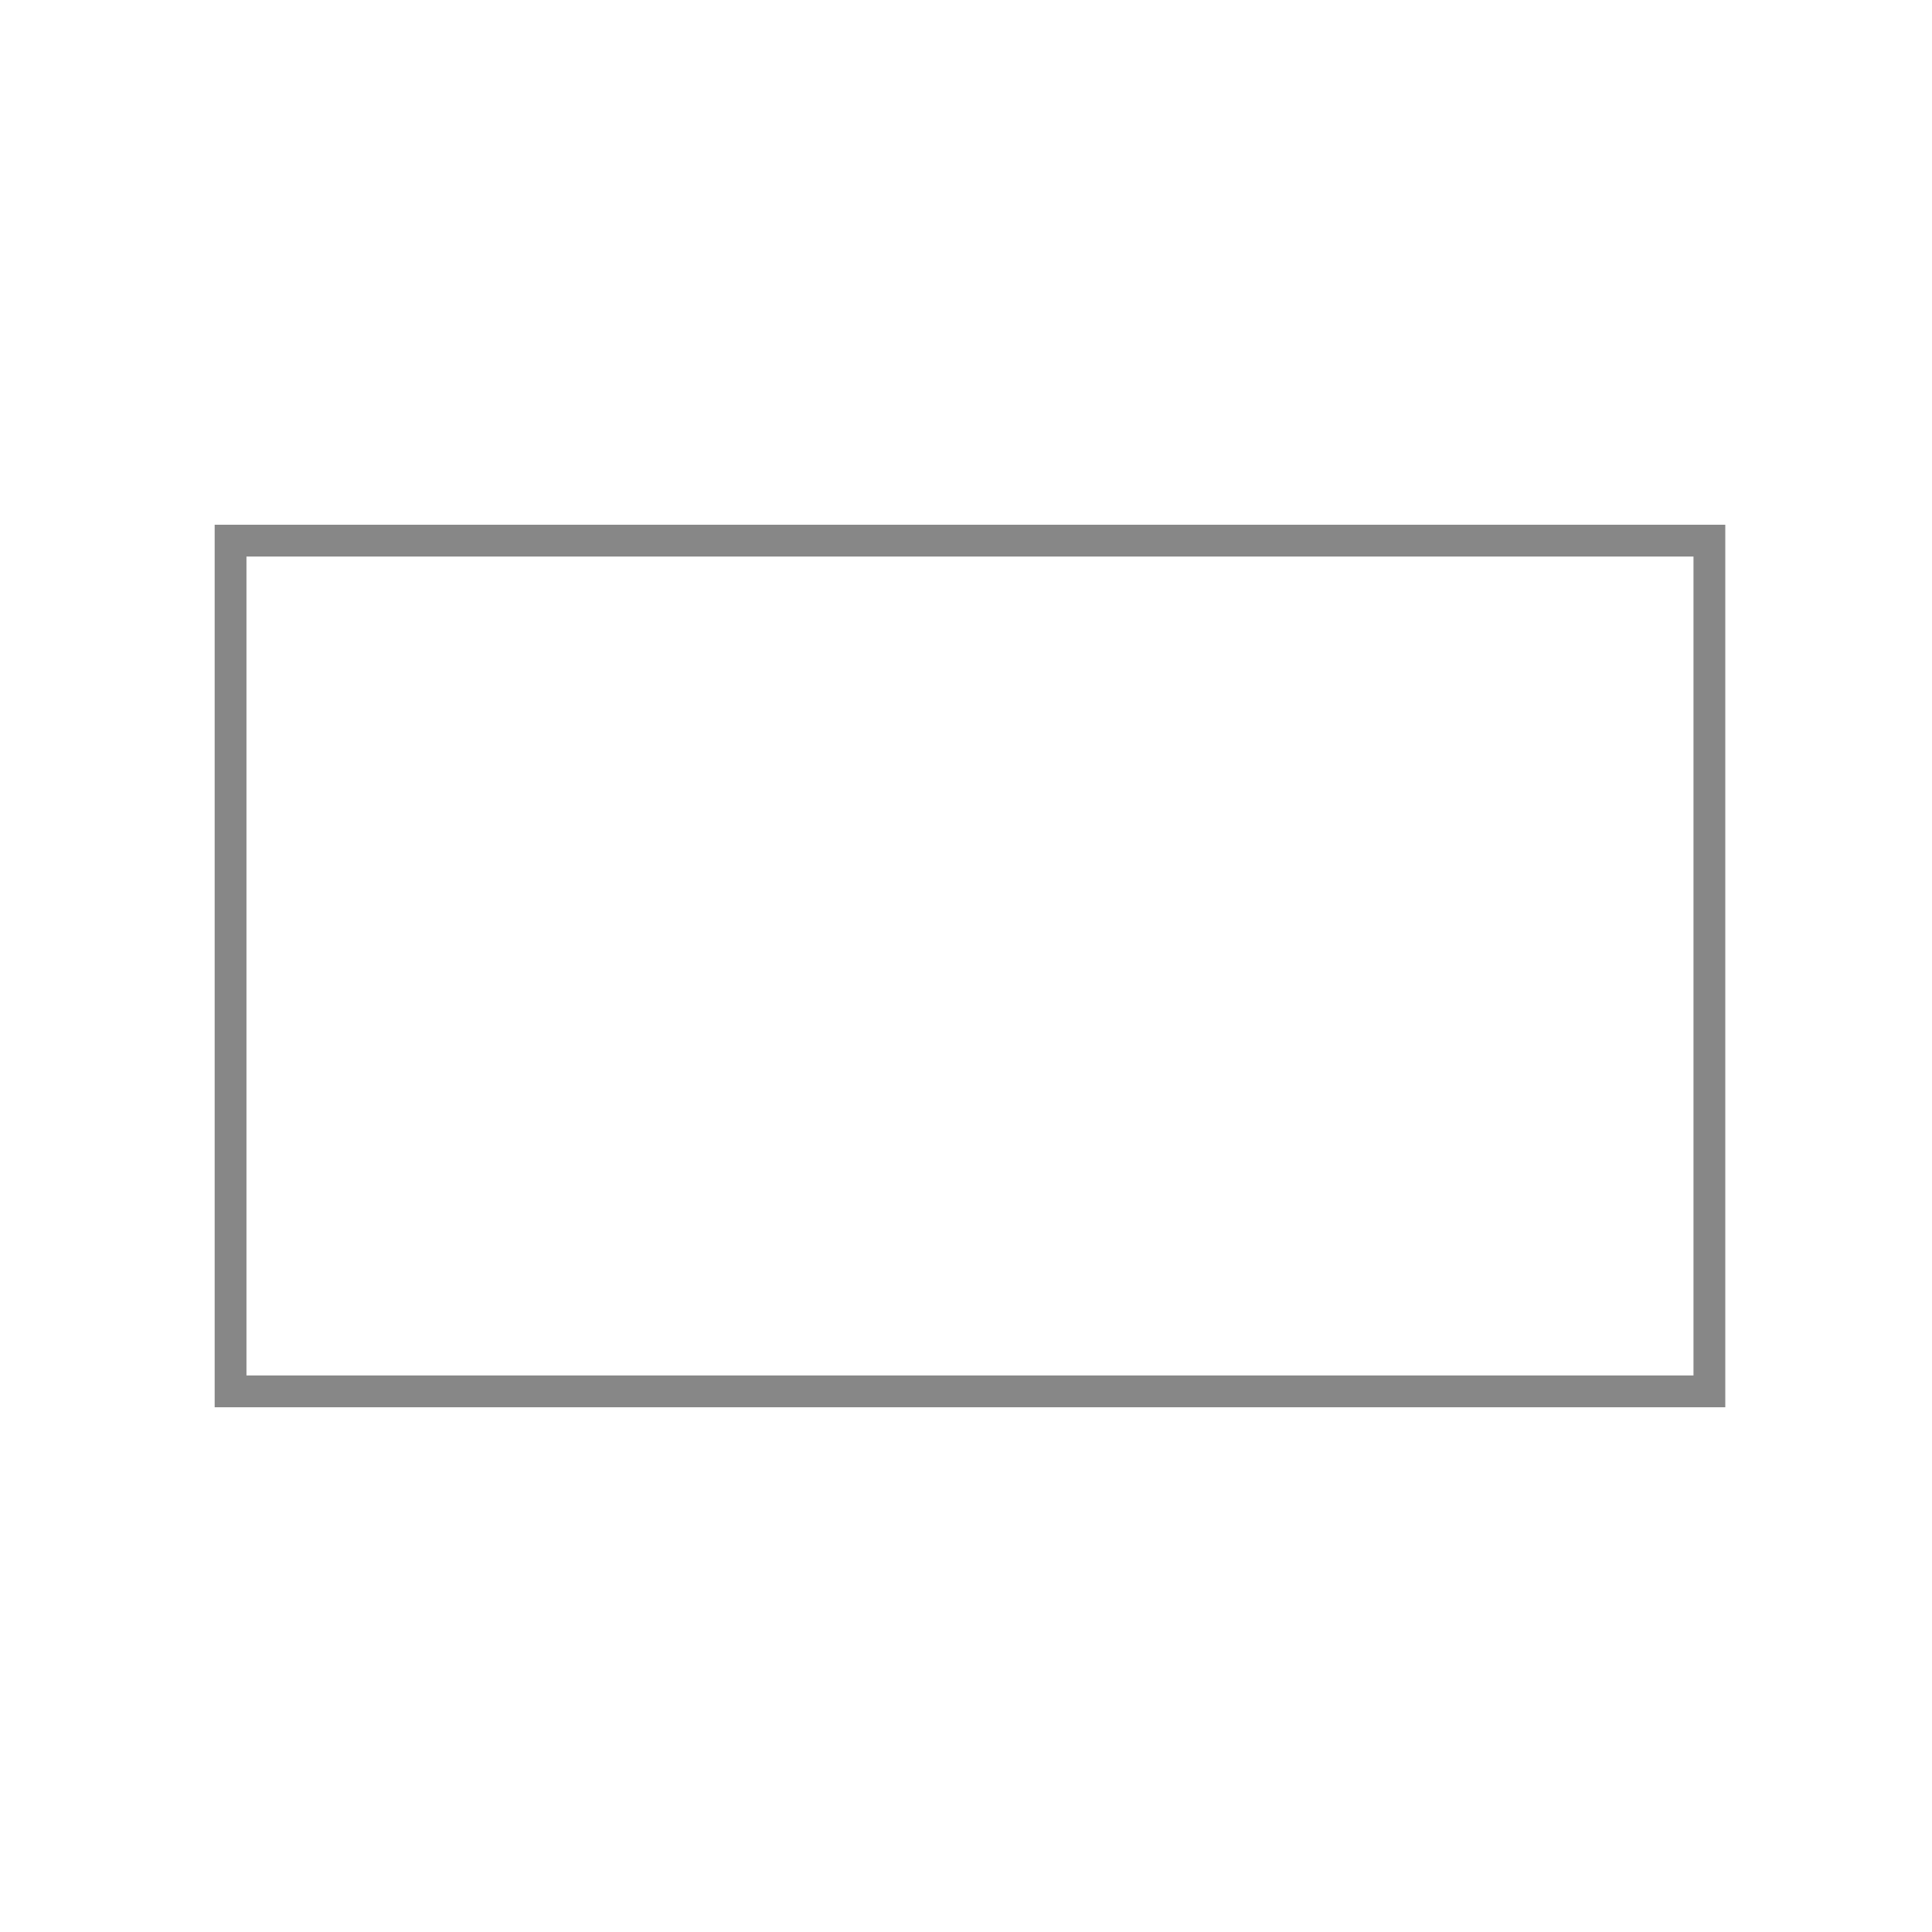 <?xml version="1.0" encoding="UTF-8"?> <svg xmlns="http://www.w3.org/2000/svg" xmlns:xlink="http://www.w3.org/1999/xlink" xmlns:xodm="http://www.corel.com/coreldraw/odm/2003" xml:space="preserve" width="209px" height="209px" version="1.1" style="shape-rendering:geometricPrecision; text-rendering:geometricPrecision; image-rendering:optimizeQuality; fill-rule:evenodd; clip-rule:evenodd" viewBox="0 0 2.43 2.43"> <defs> <style type="text/css"> .fil1 {fill:none} .fil0 {fill:#878787} </style> </defs> <g id="Via_x0020_Strada">  <g> <path id="Via_x0020_Strada_x0020_358x210" class="fil0" d="M0.27 0.66l1.9 0 0 1.11 -1.9 0 0 -1.11zm1.86 0.04l-1.82 0 0 1.03 1.82 0 0 -1.03z"></path> </g> <rect class="fil1" width="2.43" height="2.43"></rect> </g> </svg> 